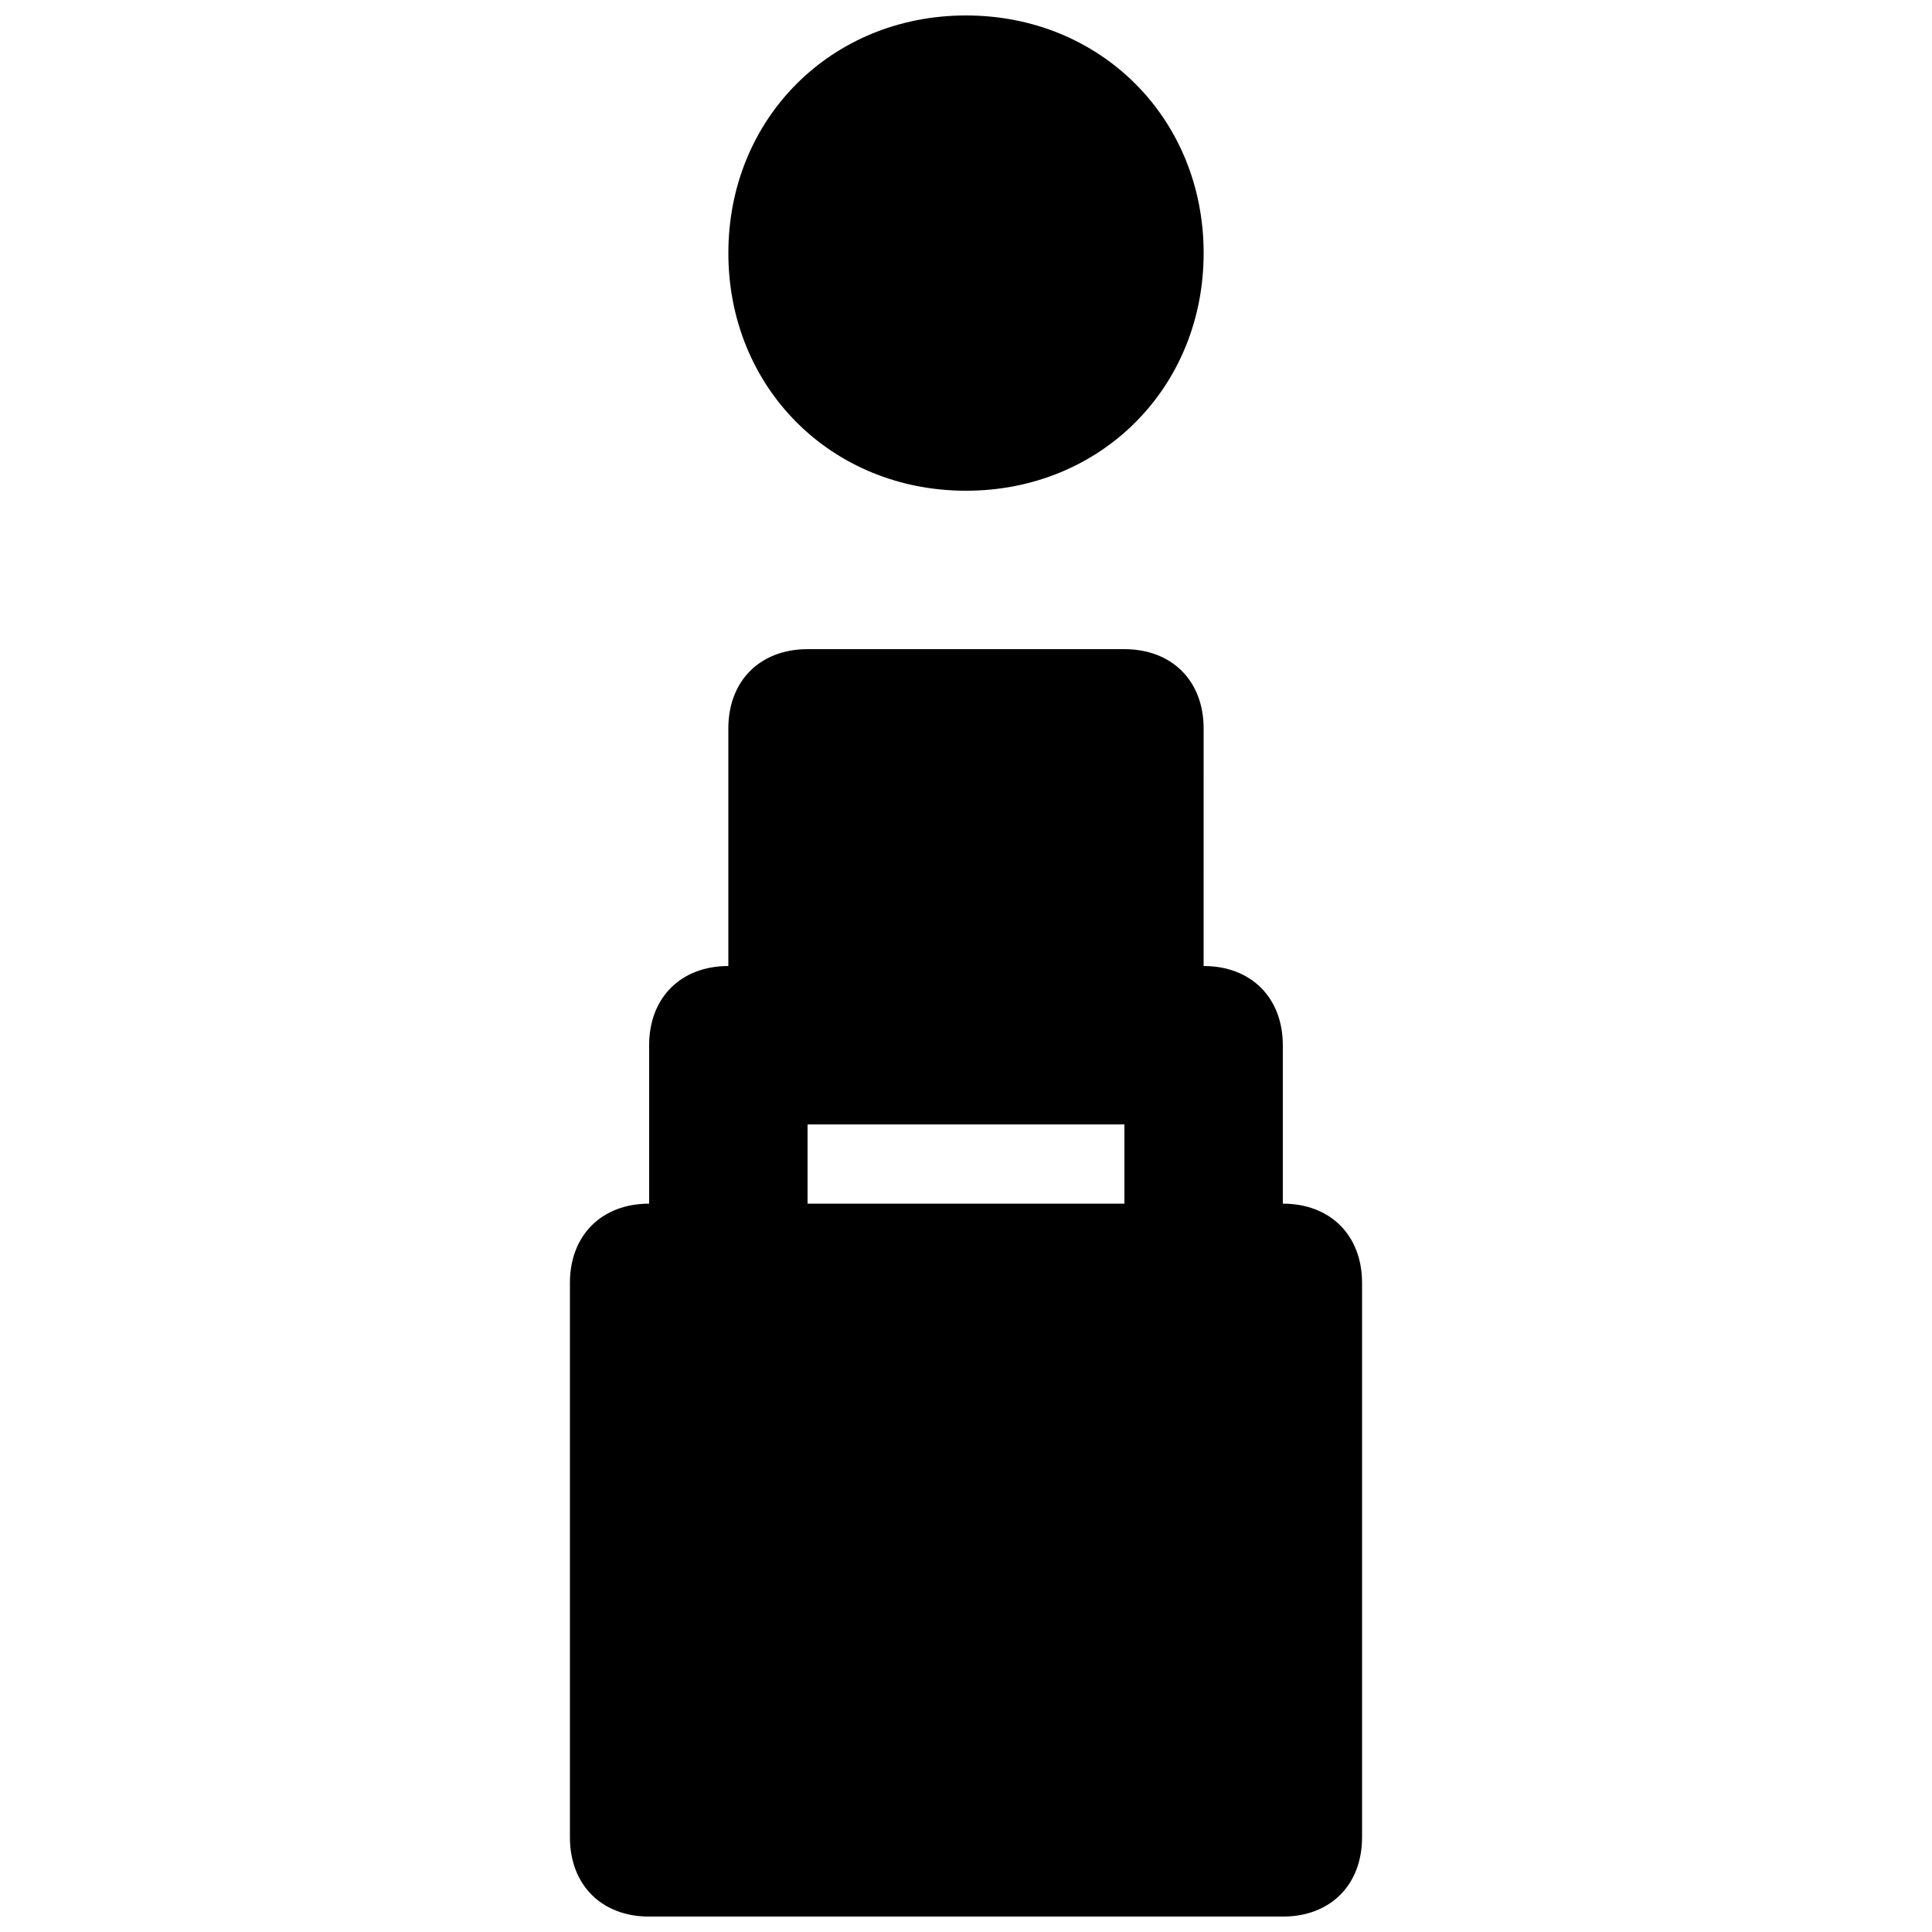 <?xml version="1.0" encoding="UTF-8"?>
<!-- Uploaded to: SVG Repo, www.svgrepo.com, Generator: SVG Repo Mixer Tools -->
<svg width="800px" height="800px" version="1.1" viewBox="144 144 512 512" xmlns="http://www.w3.org/2000/svg">
 <defs>
  <clipPath id="b">
   <path d="m337 148.09h126v126.91h-126z"/>
  </clipPath>
  <clipPath id="a">
   <path d="m295 316h210v335.9h-210z"/>
  </clipPath>
 </defs>
 <g>
  <g clip-path="url(#b)">
   <path d="m400 274.05c35.688 0 62.977-27.289 62.977-62.977s-27.293-62.977-62.977-62.977c-35.688 0-62.977 27.289-62.977 62.977s27.289 62.977 62.977 62.977"/>
  </g>
  <g clip-path="url(#a)">
   <path d="m483.96 462.98v-41.984c0-12.594-8.398-20.992-20.992-20.992l0.004-62.977c0-12.594-8.398-20.992-20.992-20.992h-83.969c-12.598 0-20.992 8.395-20.992 20.992v62.977c-12.594 0-20.992 8.398-20.992 20.992v41.984c-12.594 0-20.992 8.398-20.992 20.992v146.95c0 12.594 8.398 20.992 20.992 20.992h167.94c12.594 0 20.992-8.398 20.992-20.992v-146.95c-0.004-12.598-8.398-20.992-20.996-20.992zm-41.98 0h-83.969v-20.992h83.969z"/>
  </g>
 </g>
</svg>